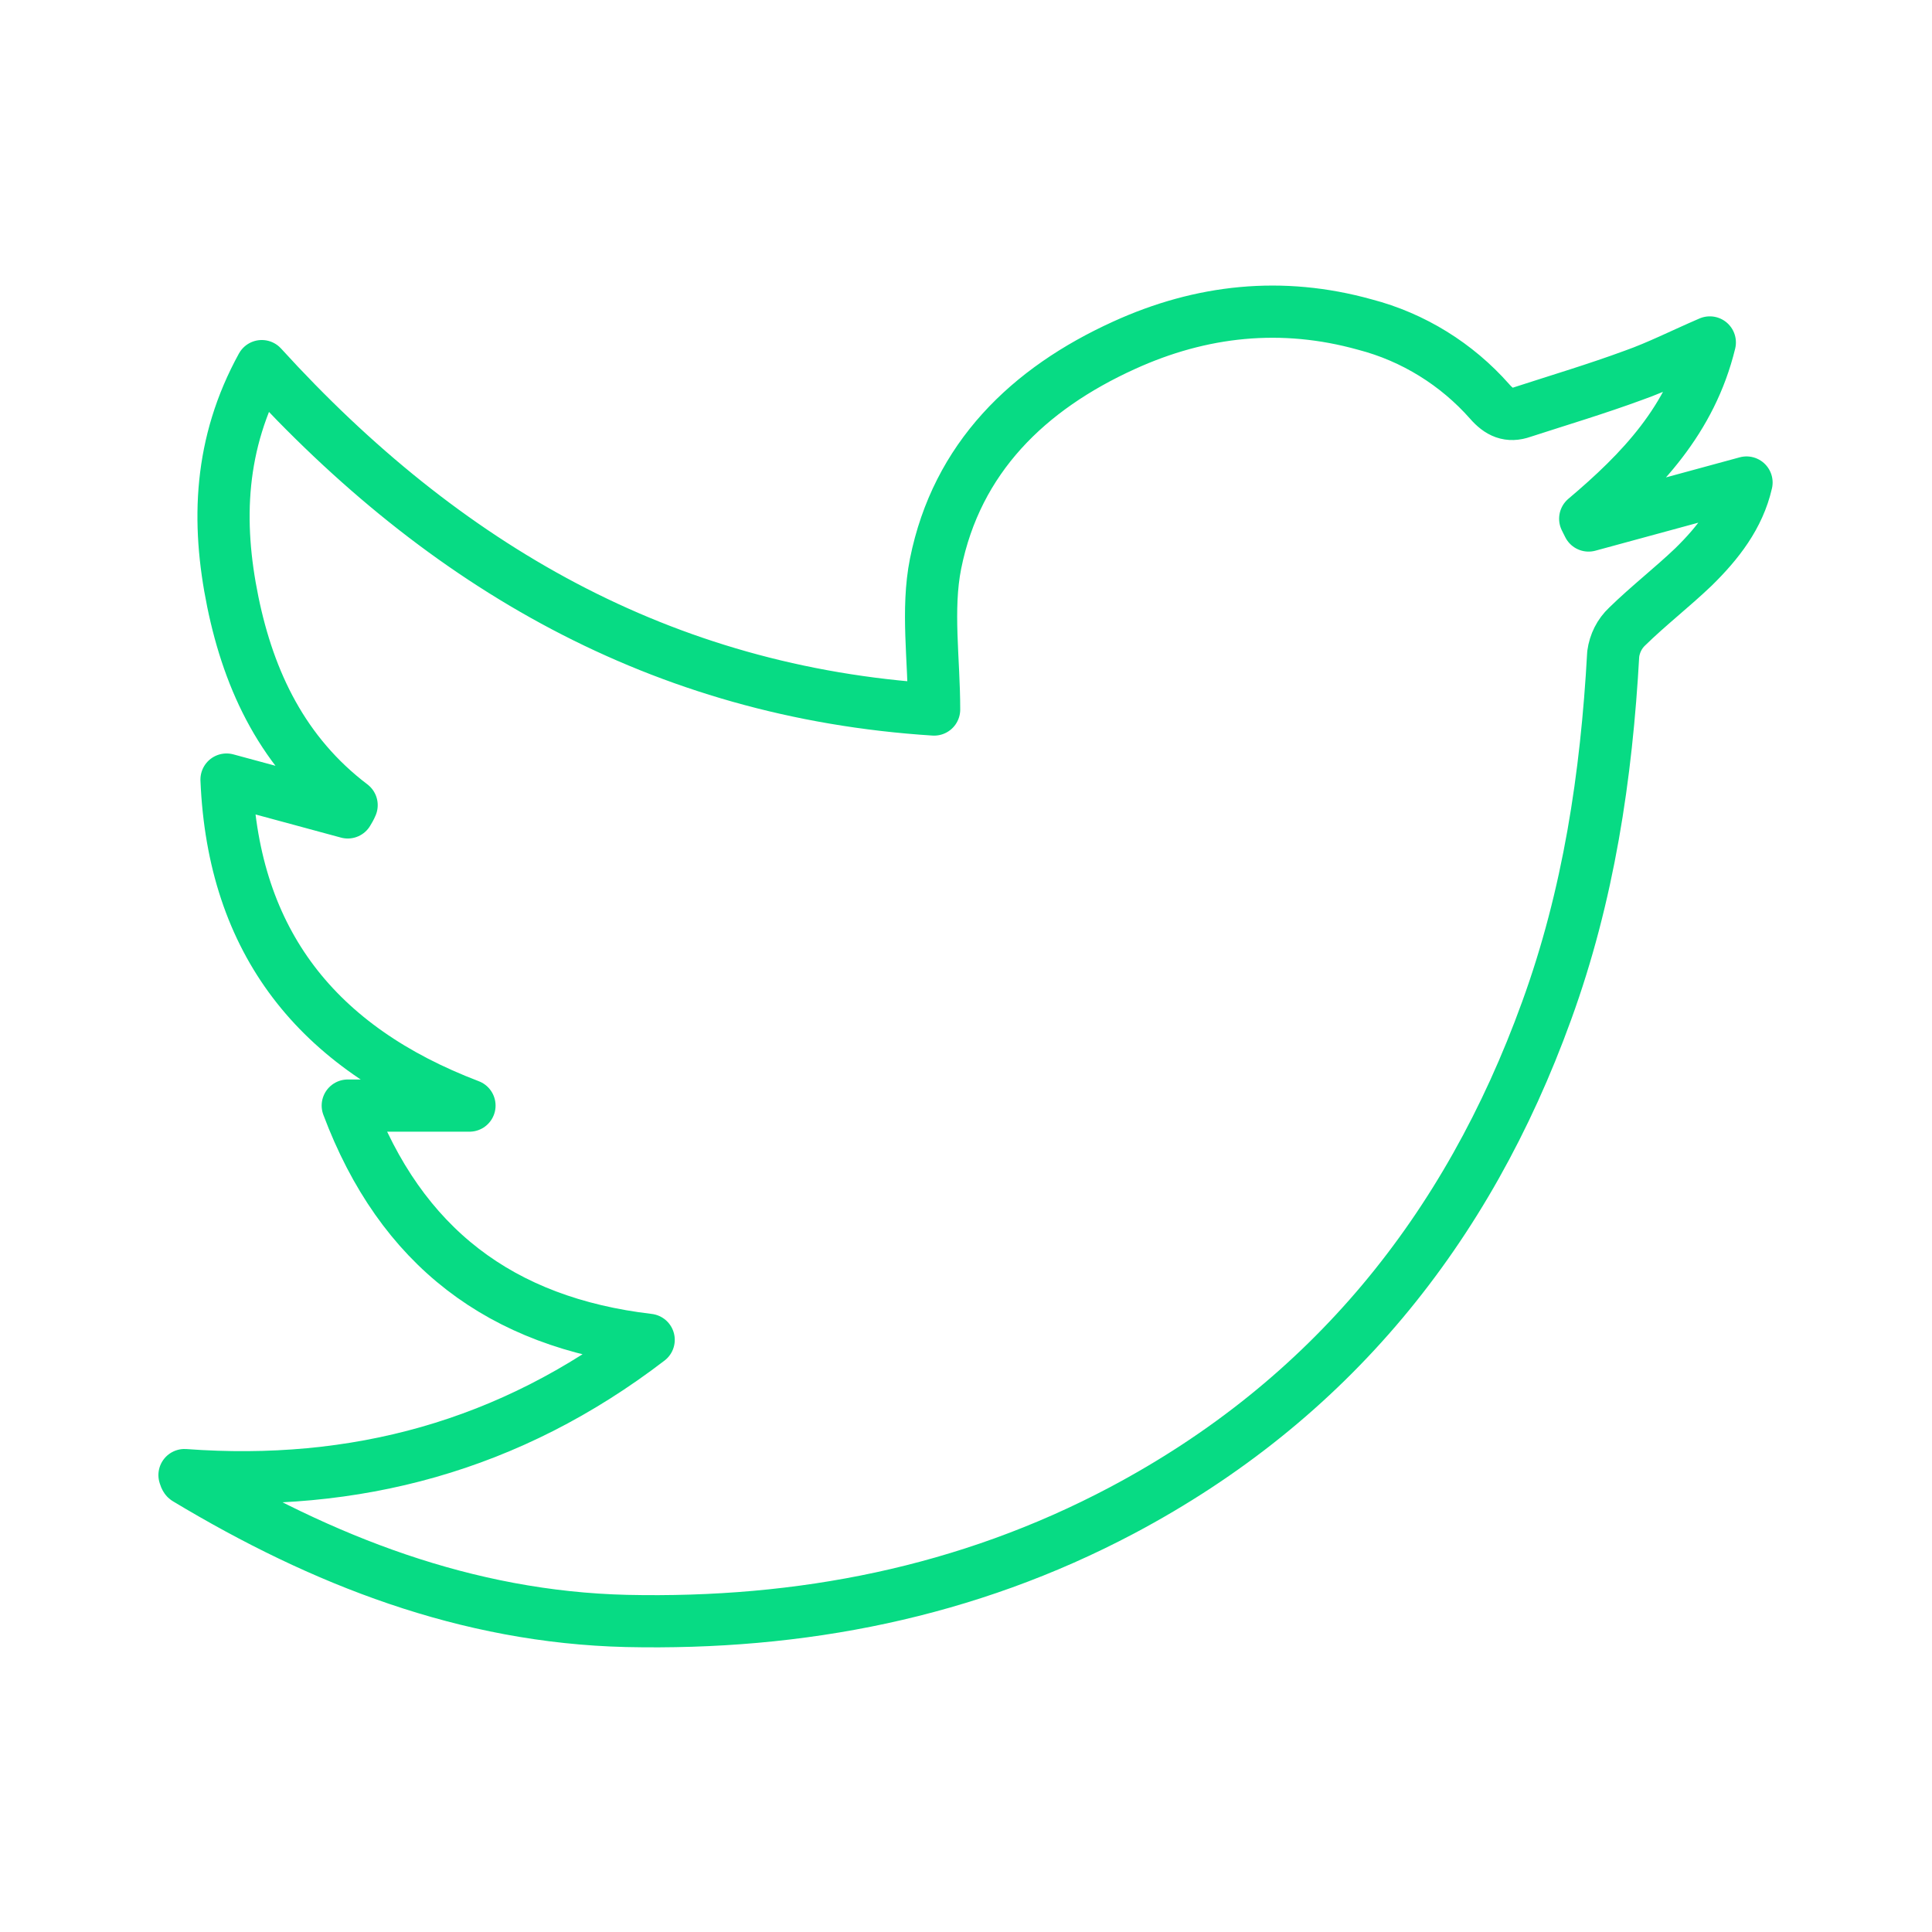 <?xml version="1.0" encoding="utf-8"?>
<!-- Generator: Adobe Illustrator 21.0.0, SVG Export Plug-In . SVG Version: 6.00 Build 0)  -->
<svg version="1.1" id="Capa_1" xmlns="http://www.w3.org/2000/svg" xmlns:xlink="http://www.w3.org/1999/xlink" x="0px" y="0px"
	 viewBox="0 0 400 400" style="enable-background:new 0 0 400 400;" xml:space="preserve">
<style type="text/css">
	.st0{fill:none;stroke:#07DB84;stroke-width:10.806;stroke-linecap:round;stroke-linejoin:round;}
</style>
<path class="st0" d="M46.9,161.4l25.1,6.8c0.3-0.5,0.6-1,0.8-1.5c-14.1-10.7-21.2-25.5-24.6-42.1c-3.4-16.6-2.8-32.8,6-48.8
	c37.7,41.4,82.8,67.5,139.2,71.1c0-10.3-1.6-20.7,0.3-30.2c4.4-21.9,19.2-36.2,39-45.2c16-7.3,32.7-9.1,49.9-4.3
	c10,2.6,19,8.2,25.8,15.9c2,2.3,4,3.2,6.8,2.2c7.7-2.5,15.4-4.8,23-7.6c5.1-1.8,10-4.3,15.8-6.8c-3.9,16-14.2,26.7-25.8,36.5
	l0.7,1.4l32.7-8.9c-1.6,7-5.9,12.5-11,17.5c-4.4,4.2-9.3,8-13.7,12.3c-1.6,1.5-2.6,3.5-2.9,5.7c-1.4,25.3-5.1,50-13.8,73.9
	c-16.4,45.3-44.9,80.6-87.9,103.4c-32.1,17-66.6,23.7-102.6,22.9c-33.1-0.8-63-12.5-91.1-29.4c-0.2-0.1-0.3-0.5-0.4-0.8
	c35.3,2.6,67.4-6,96.1-28c-30.6-3.6-51.3-19.2-62.3-48.5h25.2C65.7,216.9,48.3,195.1,46.9,161.4z"/>
</svg>
